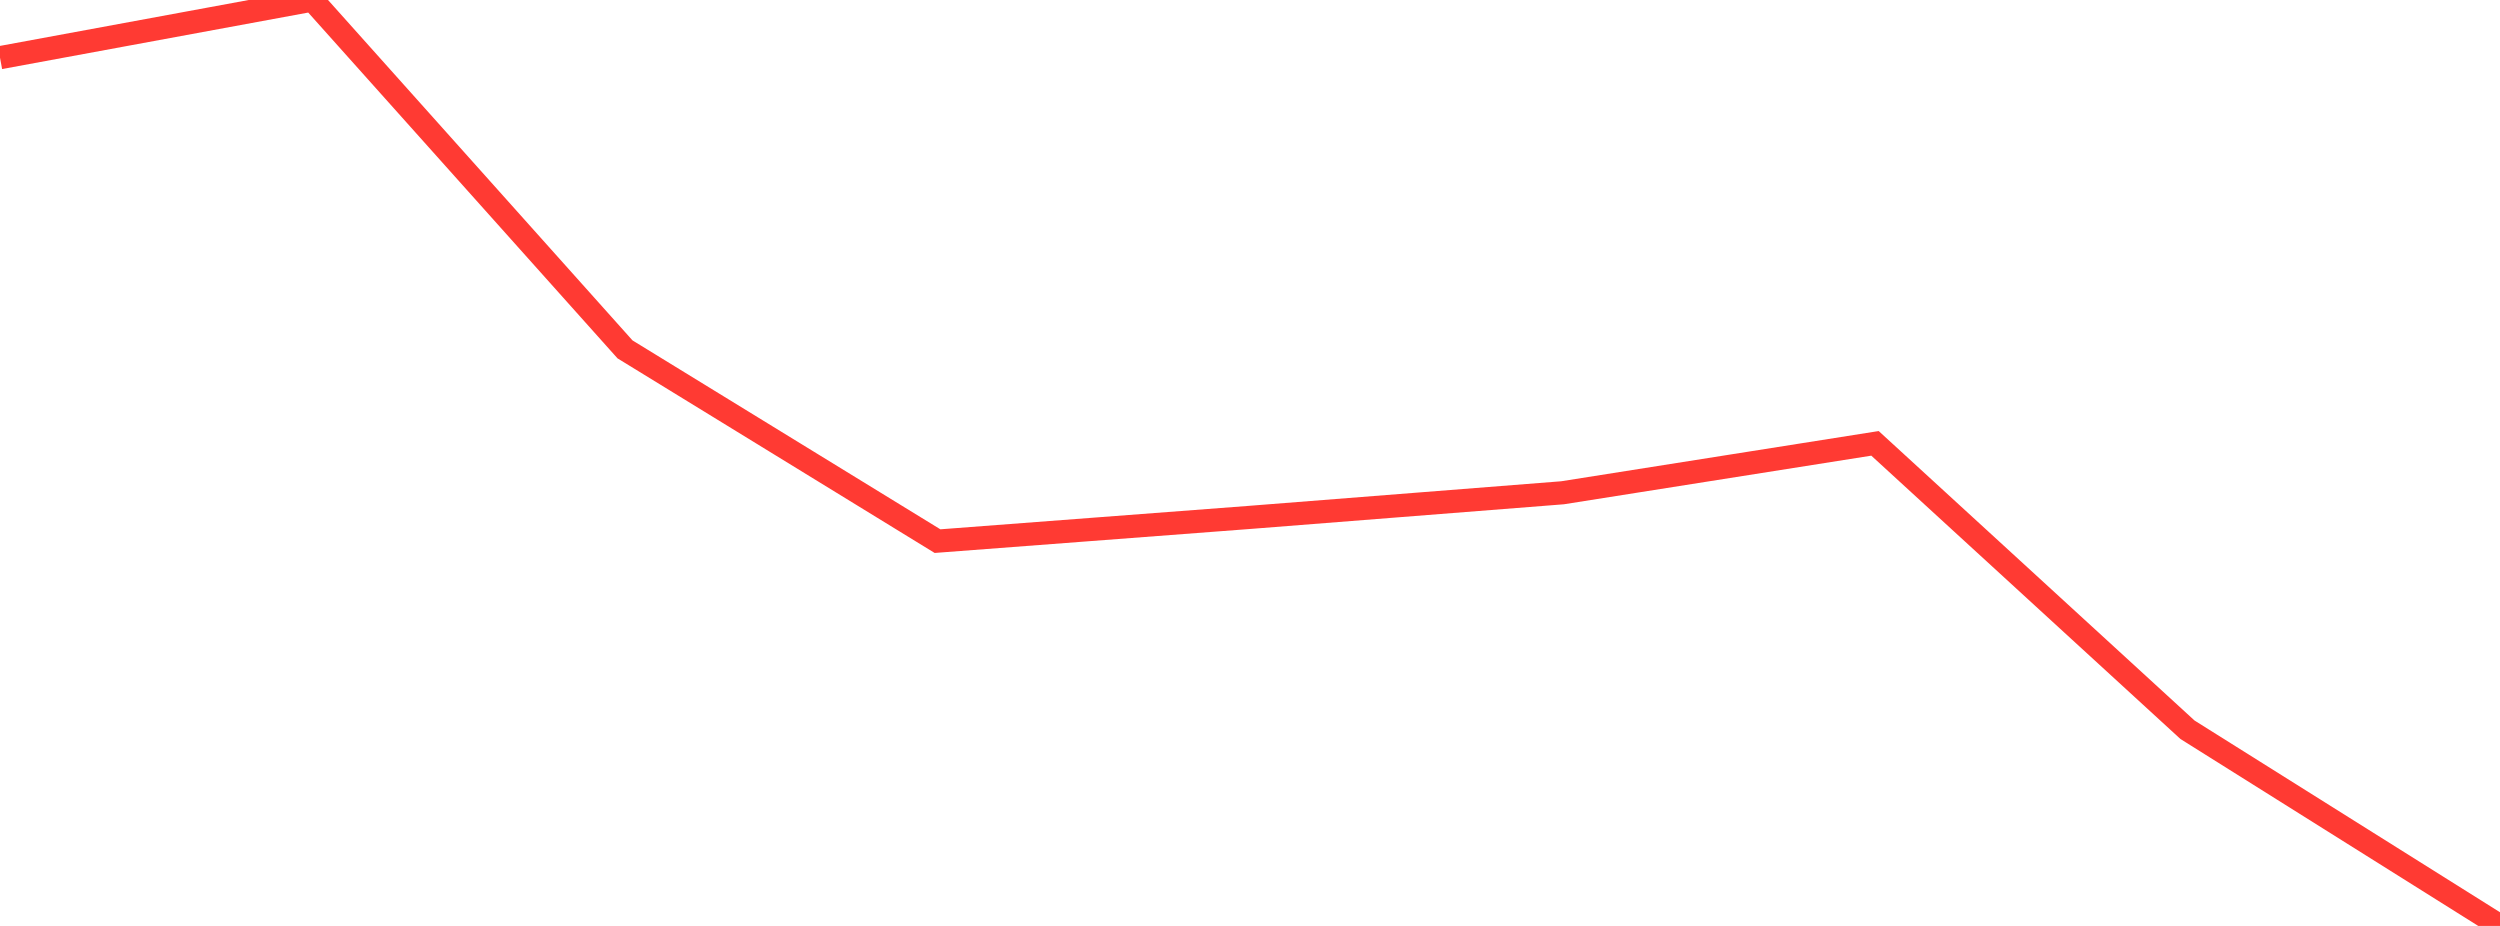 <?xml version="1.0" standalone="no"?>
<!DOCTYPE svg PUBLIC "-//W3C//DTD SVG 1.1//EN" "http://www.w3.org/Graphics/SVG/1.1/DTD/svg11.dtd">

<svg width="135" height="50" viewBox="0 0 135 50" preserveAspectRatio="none" 
  xmlns="http://www.w3.org/2000/svg"
  xmlns:xlink="http://www.w3.org/1999/xlink">


<polyline points="0.0, 3.114 16.875, 0.0 33.75, 18.866 50.625, 29.221 67.5, 27.938 84.375, 26.61 101.25, 23.941 118.125, 39.407 135.0, 50.0" fill="none" stroke="#ff3a33" stroke-width="1.25"/>

</svg>